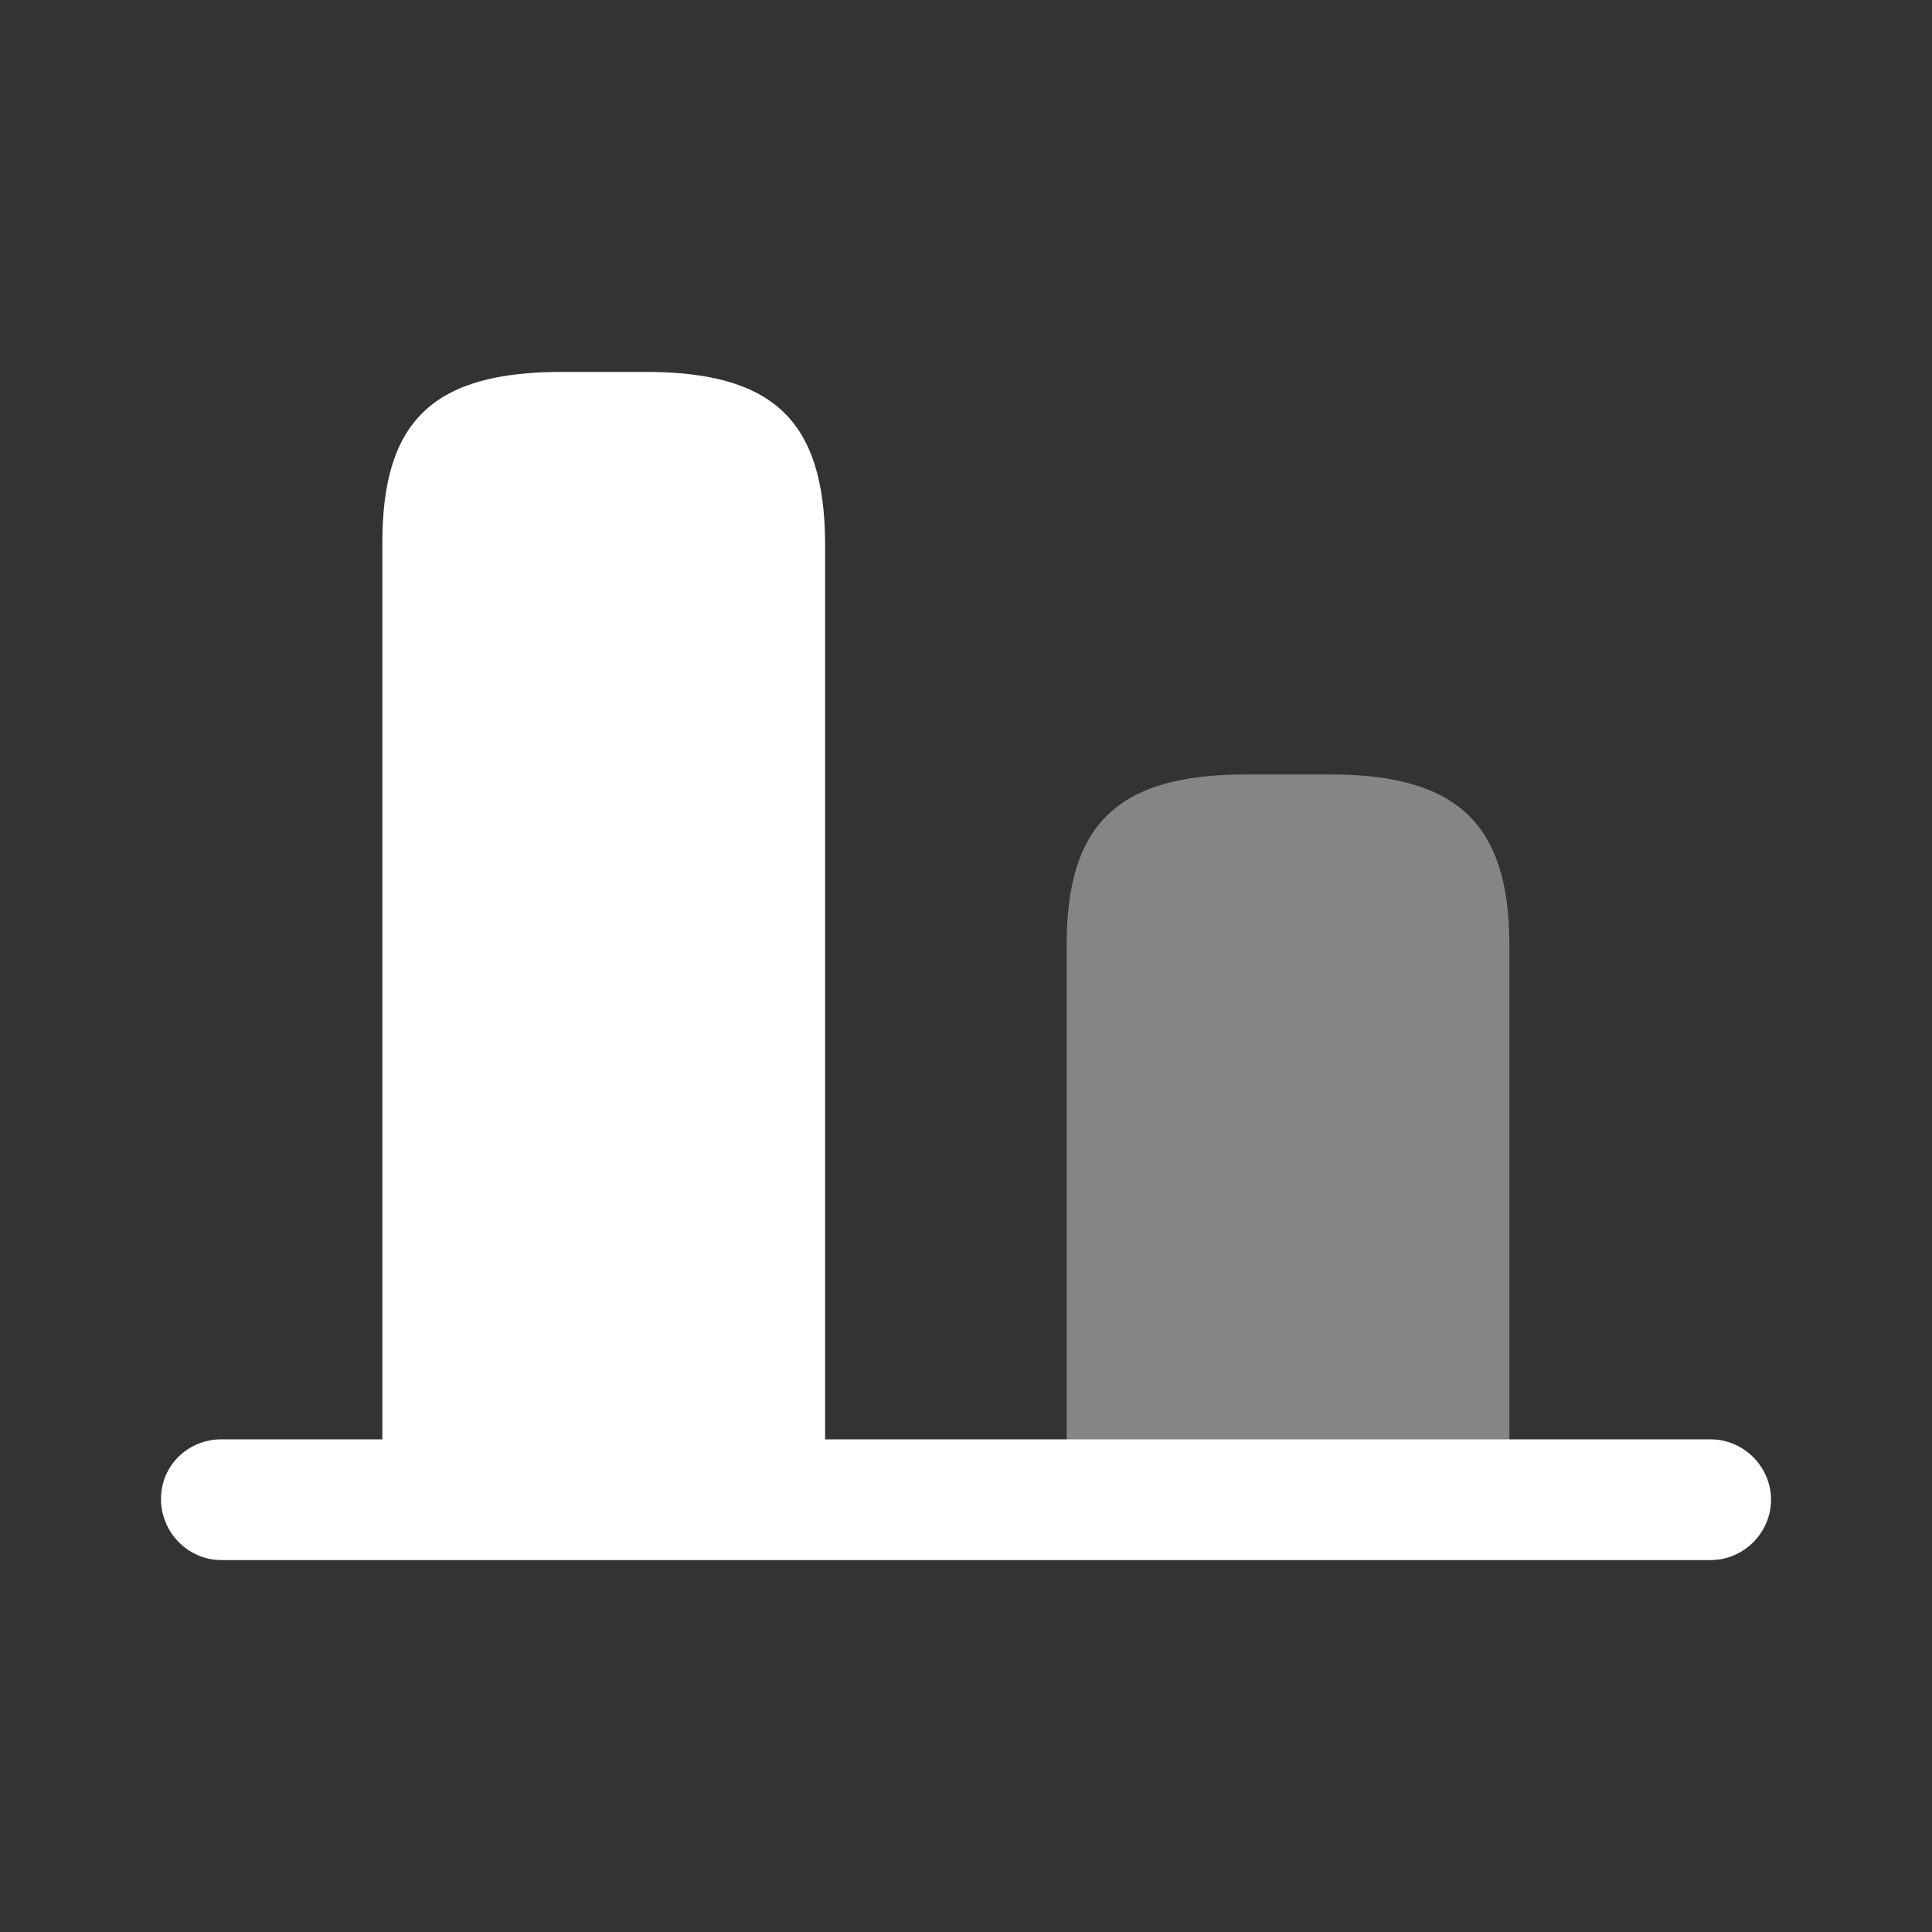 <svg width="56" height="56" viewBox="0 0 56 56" fill="none" xmlns="http://www.w3.org/2000/svg">
<rect x="0" y="0" width="56" height="56" fill="#333333" stroke="none"/>
<path d="M18.713 10.78H16.286C12.576 10.78 11.083 12.18 11.083 15.727V43.447H23.916V15.727C23.893 12.18 22.4 10.78 18.713 10.78Z" fill="white"/>
<path opacity="0.4" d="M38.547 22.447H36.12C32.41 22.447 30.917 23.87 30.917 27.393V43.447H43.75V27.393C43.75 23.87 42.234 22.447 38.547 22.447Z" fill="white"/>
<path d="M6.417 41.72H49.584C50.54 41.72 51.334 42.513 51.334 43.47C51.334 44.427 50.54 45.22 49.584 45.22H6.417C5.46 45.22 4.667 44.427 4.667 43.447C4.667 42.467 5.46 41.72 6.417 41.72Z" fill="white"/>
</svg>
